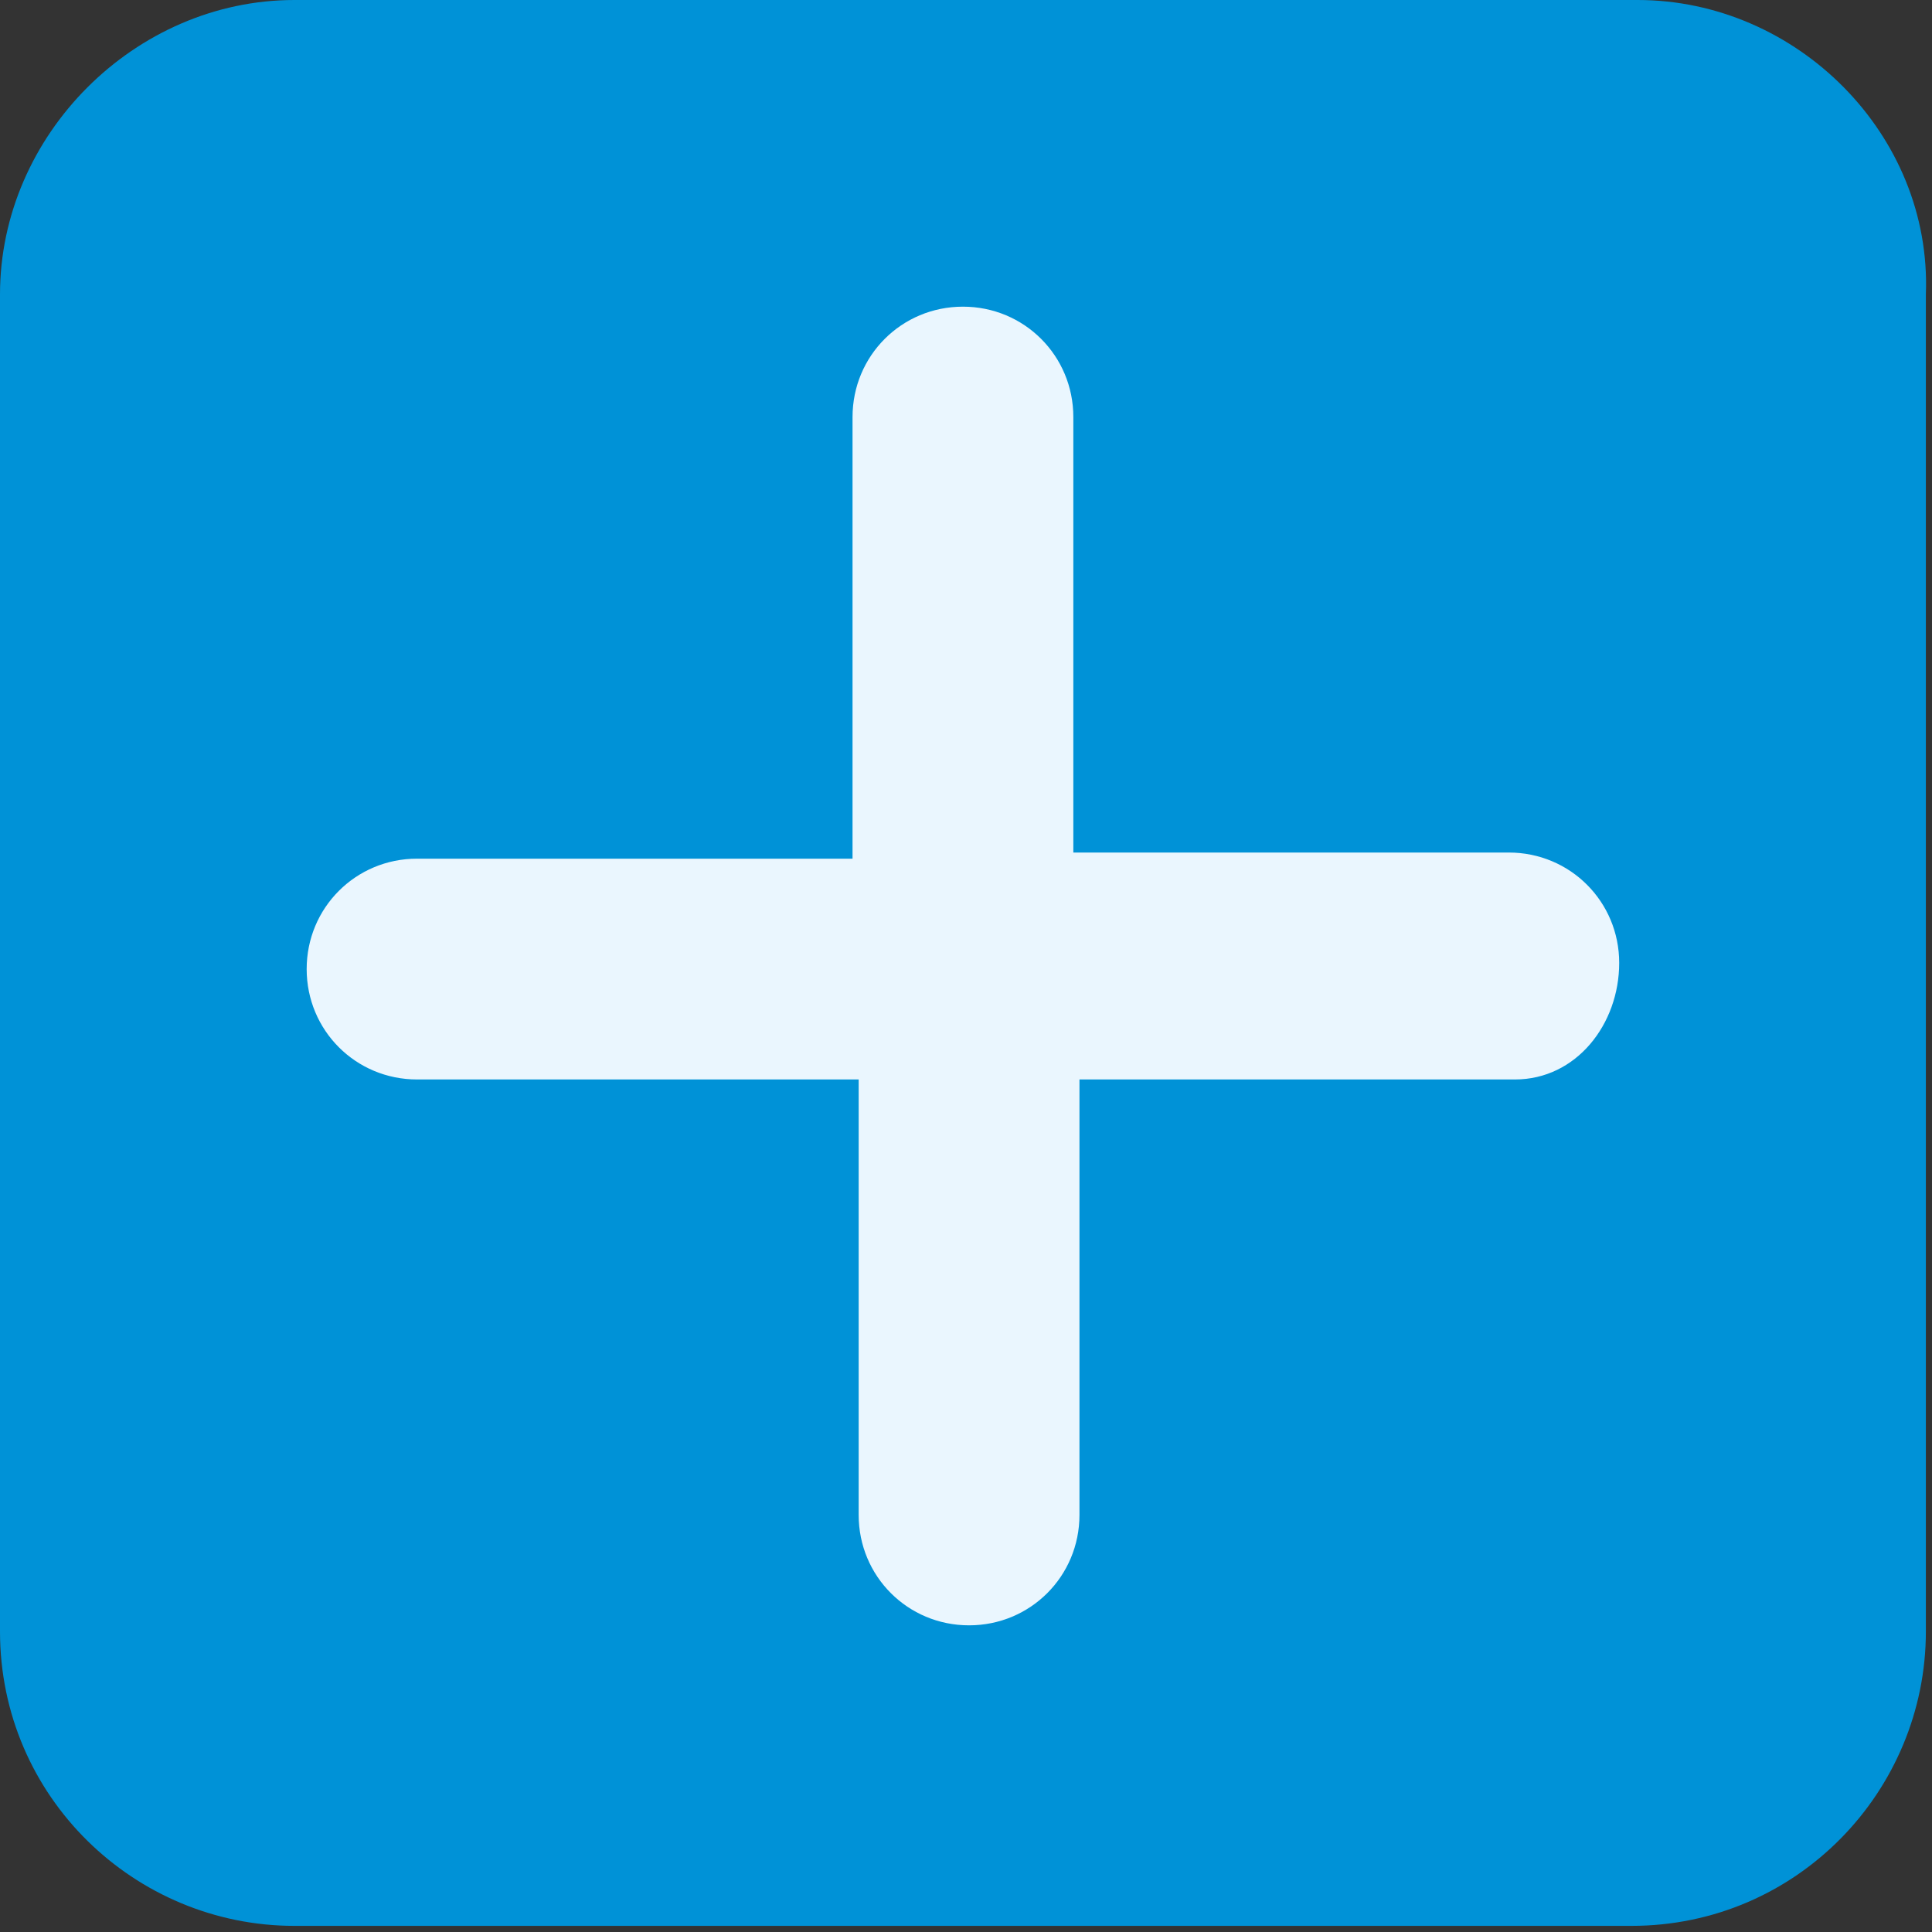 <?xml version="1.0" encoding="utf-8"?>
<!-- Generator: Adobe Illustrator 26.0.2, SVG Export Plug-In . SVG Version: 6.00 Build 0)  -->
<svg version="1.1" id="Layer_1" xmlns="http://www.w3.org/2000/svg" xmlns:xlink="http://www.w3.org/1999/xlink" x="0px" y="0px"
	 viewBox="0 0 31.5 31.5" enable-background="new 0 0 31.5 31.5" xml:space="preserve">
<rect x="0" y="0" width="31.5" height="31.5" fill="#333333" stroke="none"/>
<g>
	<g>
		<path fill="#0092D7" d="M26.7,0H4.8C2.2,0,0,2.2,0,4.8v21.8c0,2.7,2.2,4.8,4.8,4.8h21.8c2.7,0,4.8-2.2,4.8-4.8V4.8
			C31.5,2.2,29.3,0,26.7,0z"/>
	</g>
	<path fill="#EAF6FE" d="M24.7,17.6h-7.1v7.1c0,1-0.8,1.8-1.8,1.8s-1.8-0.8-1.8-1.8v-7.1H6.8c-1,0-1.8-0.8-1.8-1.8s0.8-1.8,1.8-1.8
		h7.1V6.8c0-1,0.8-1.8,1.8-1.8s1.8,0.8,1.8,1.8v7.1h7.1c1,0,1.8,0.8,1.8,1.8S25.7,17.6,24.7,17.6z"/>
</g>
</svg>
